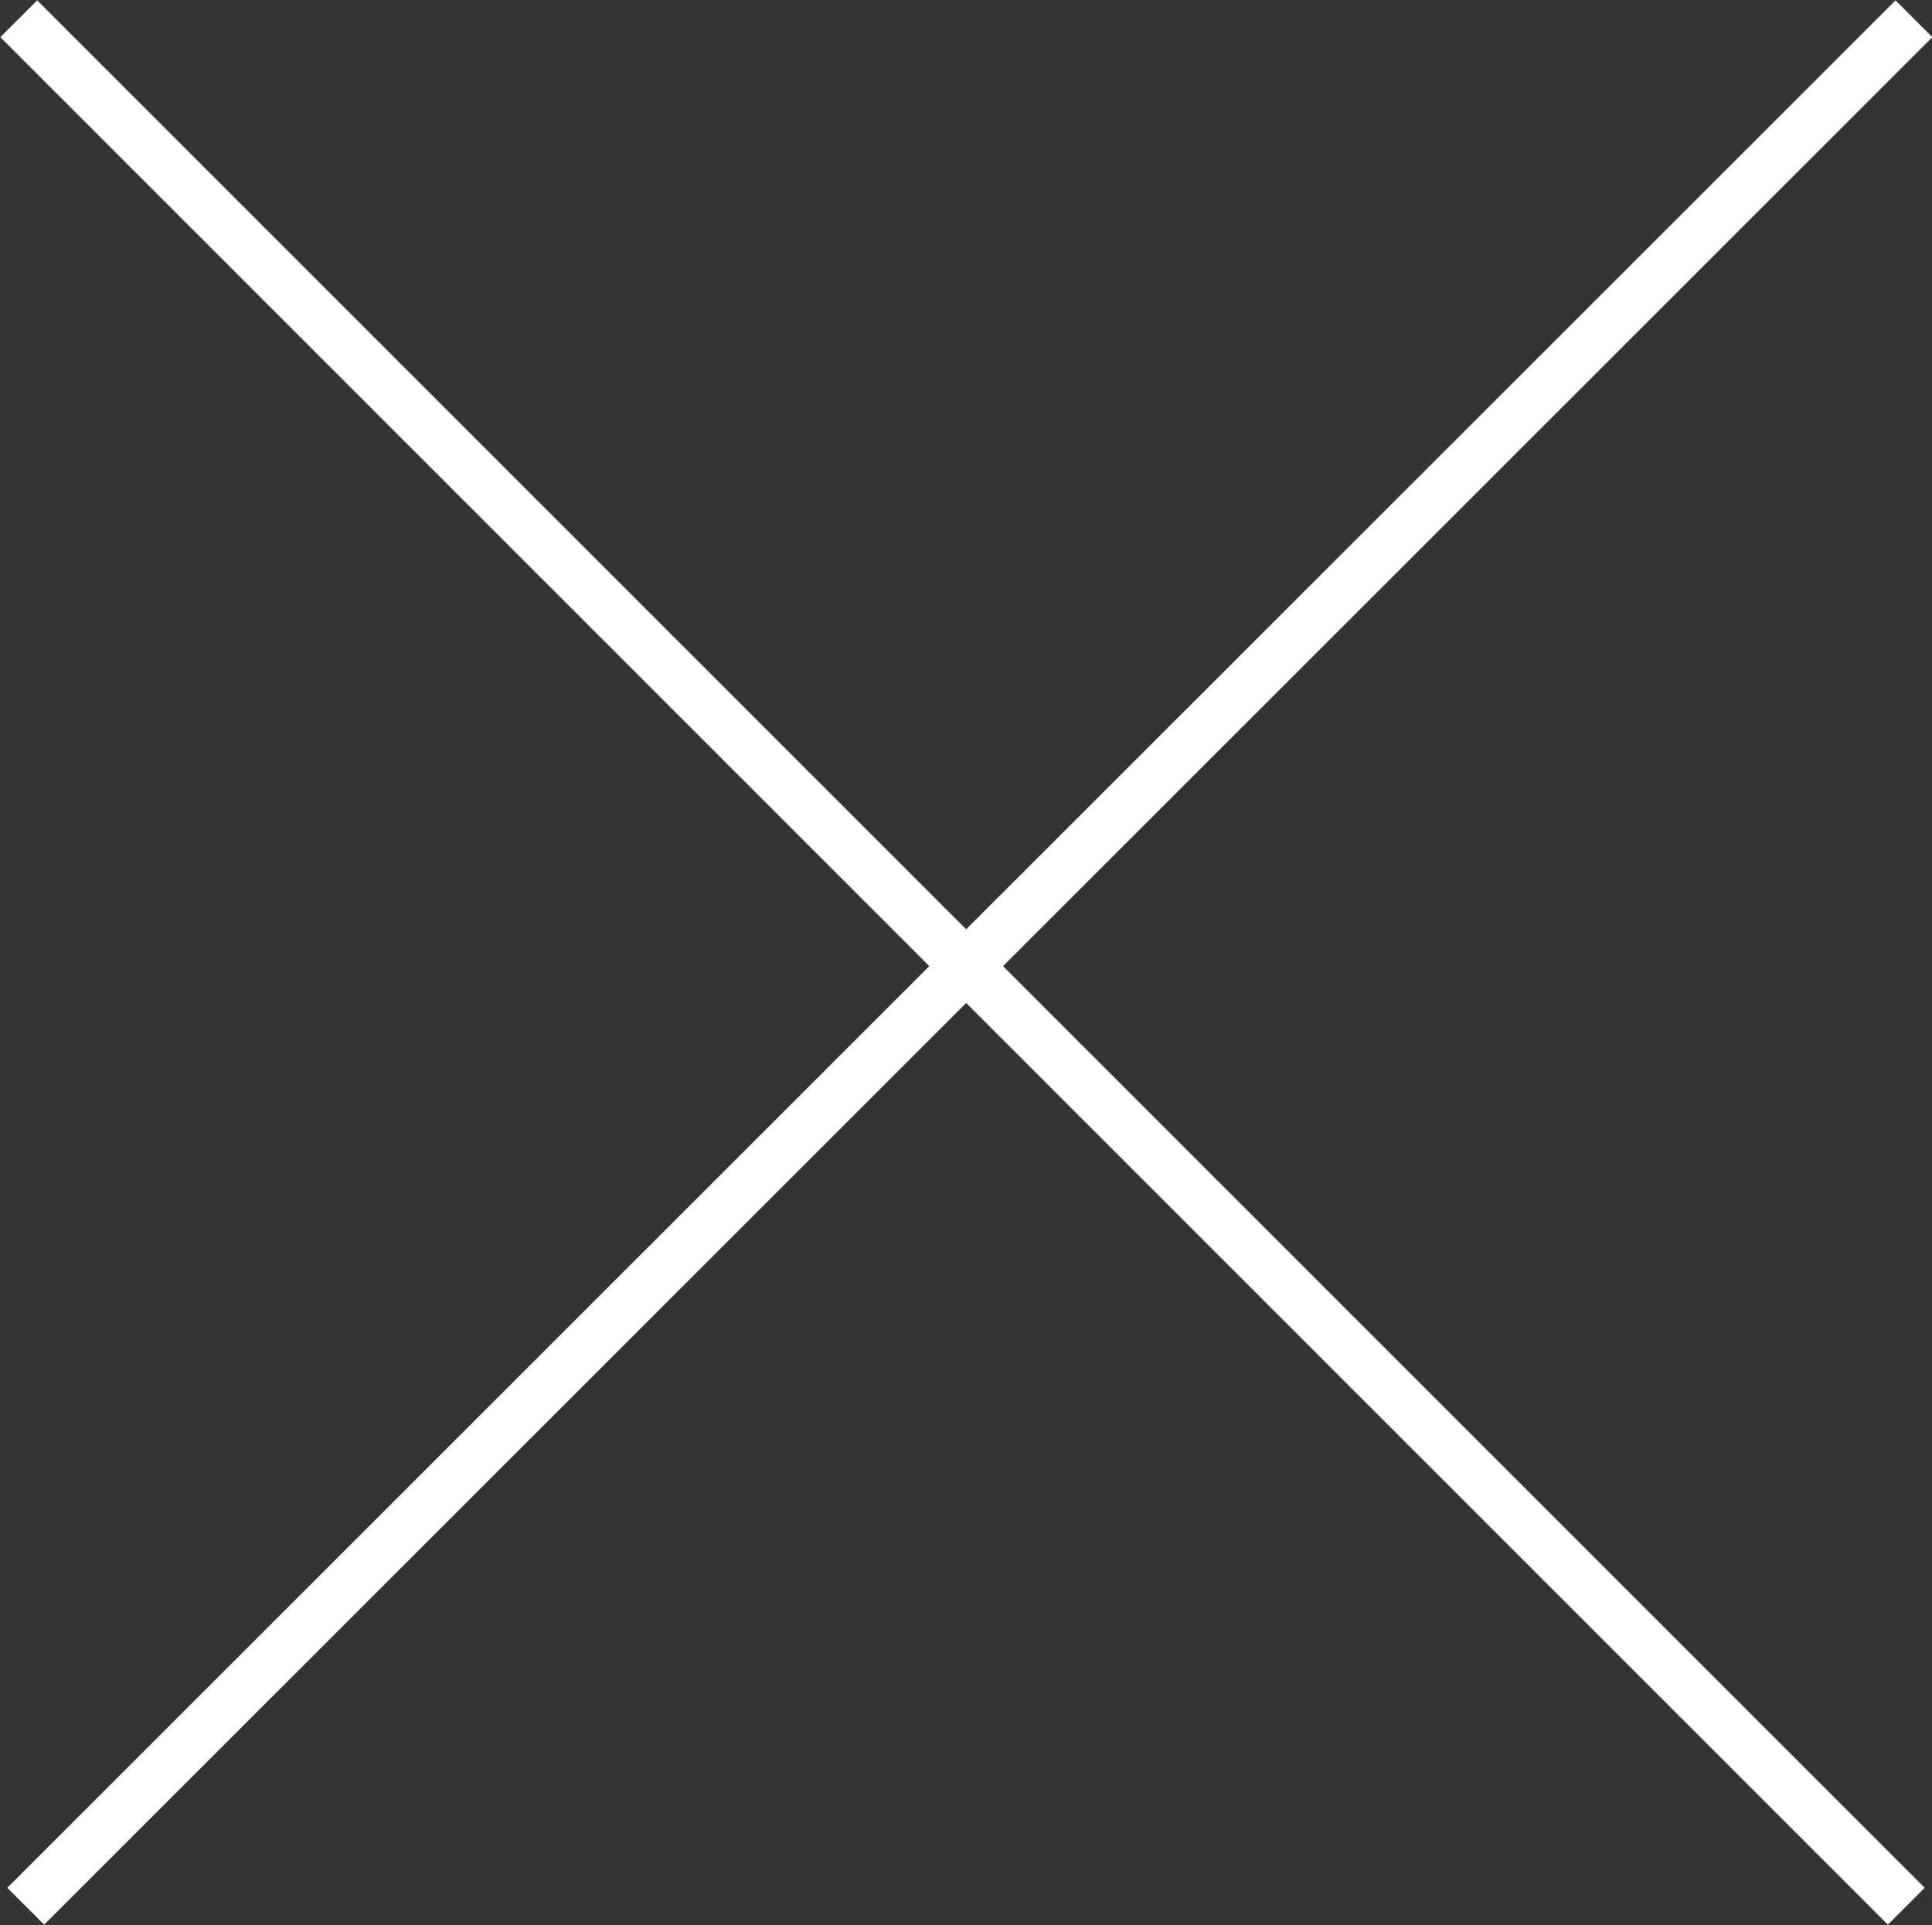 <?xml version="1.0" encoding="UTF-8"?><svg id="uuid-345cbce9-7525-45a7-aa51-da2cef20e245" xmlns="http://www.w3.org/2000/svg" viewBox="0 0 27.8 27.7"><rect x="0" y="0" width="27.8" height="27.7" fill="#333333" stroke="none"/><g id="uuid-7d2901af-8feb-4163-a00e-941b421a5615"><line x1="27.54" y1=".27" x2=".37" y2="27.43" style="fill:none; stroke:#fff; stroke-miterlimit:10; stroke-width:.75px;"/><line x1=".27" y1=".27" x2="27.43" y2="27.43" style="fill:none; stroke:#fff; stroke-miterlimit:10; stroke-width:.75px;"/></g></svg>
